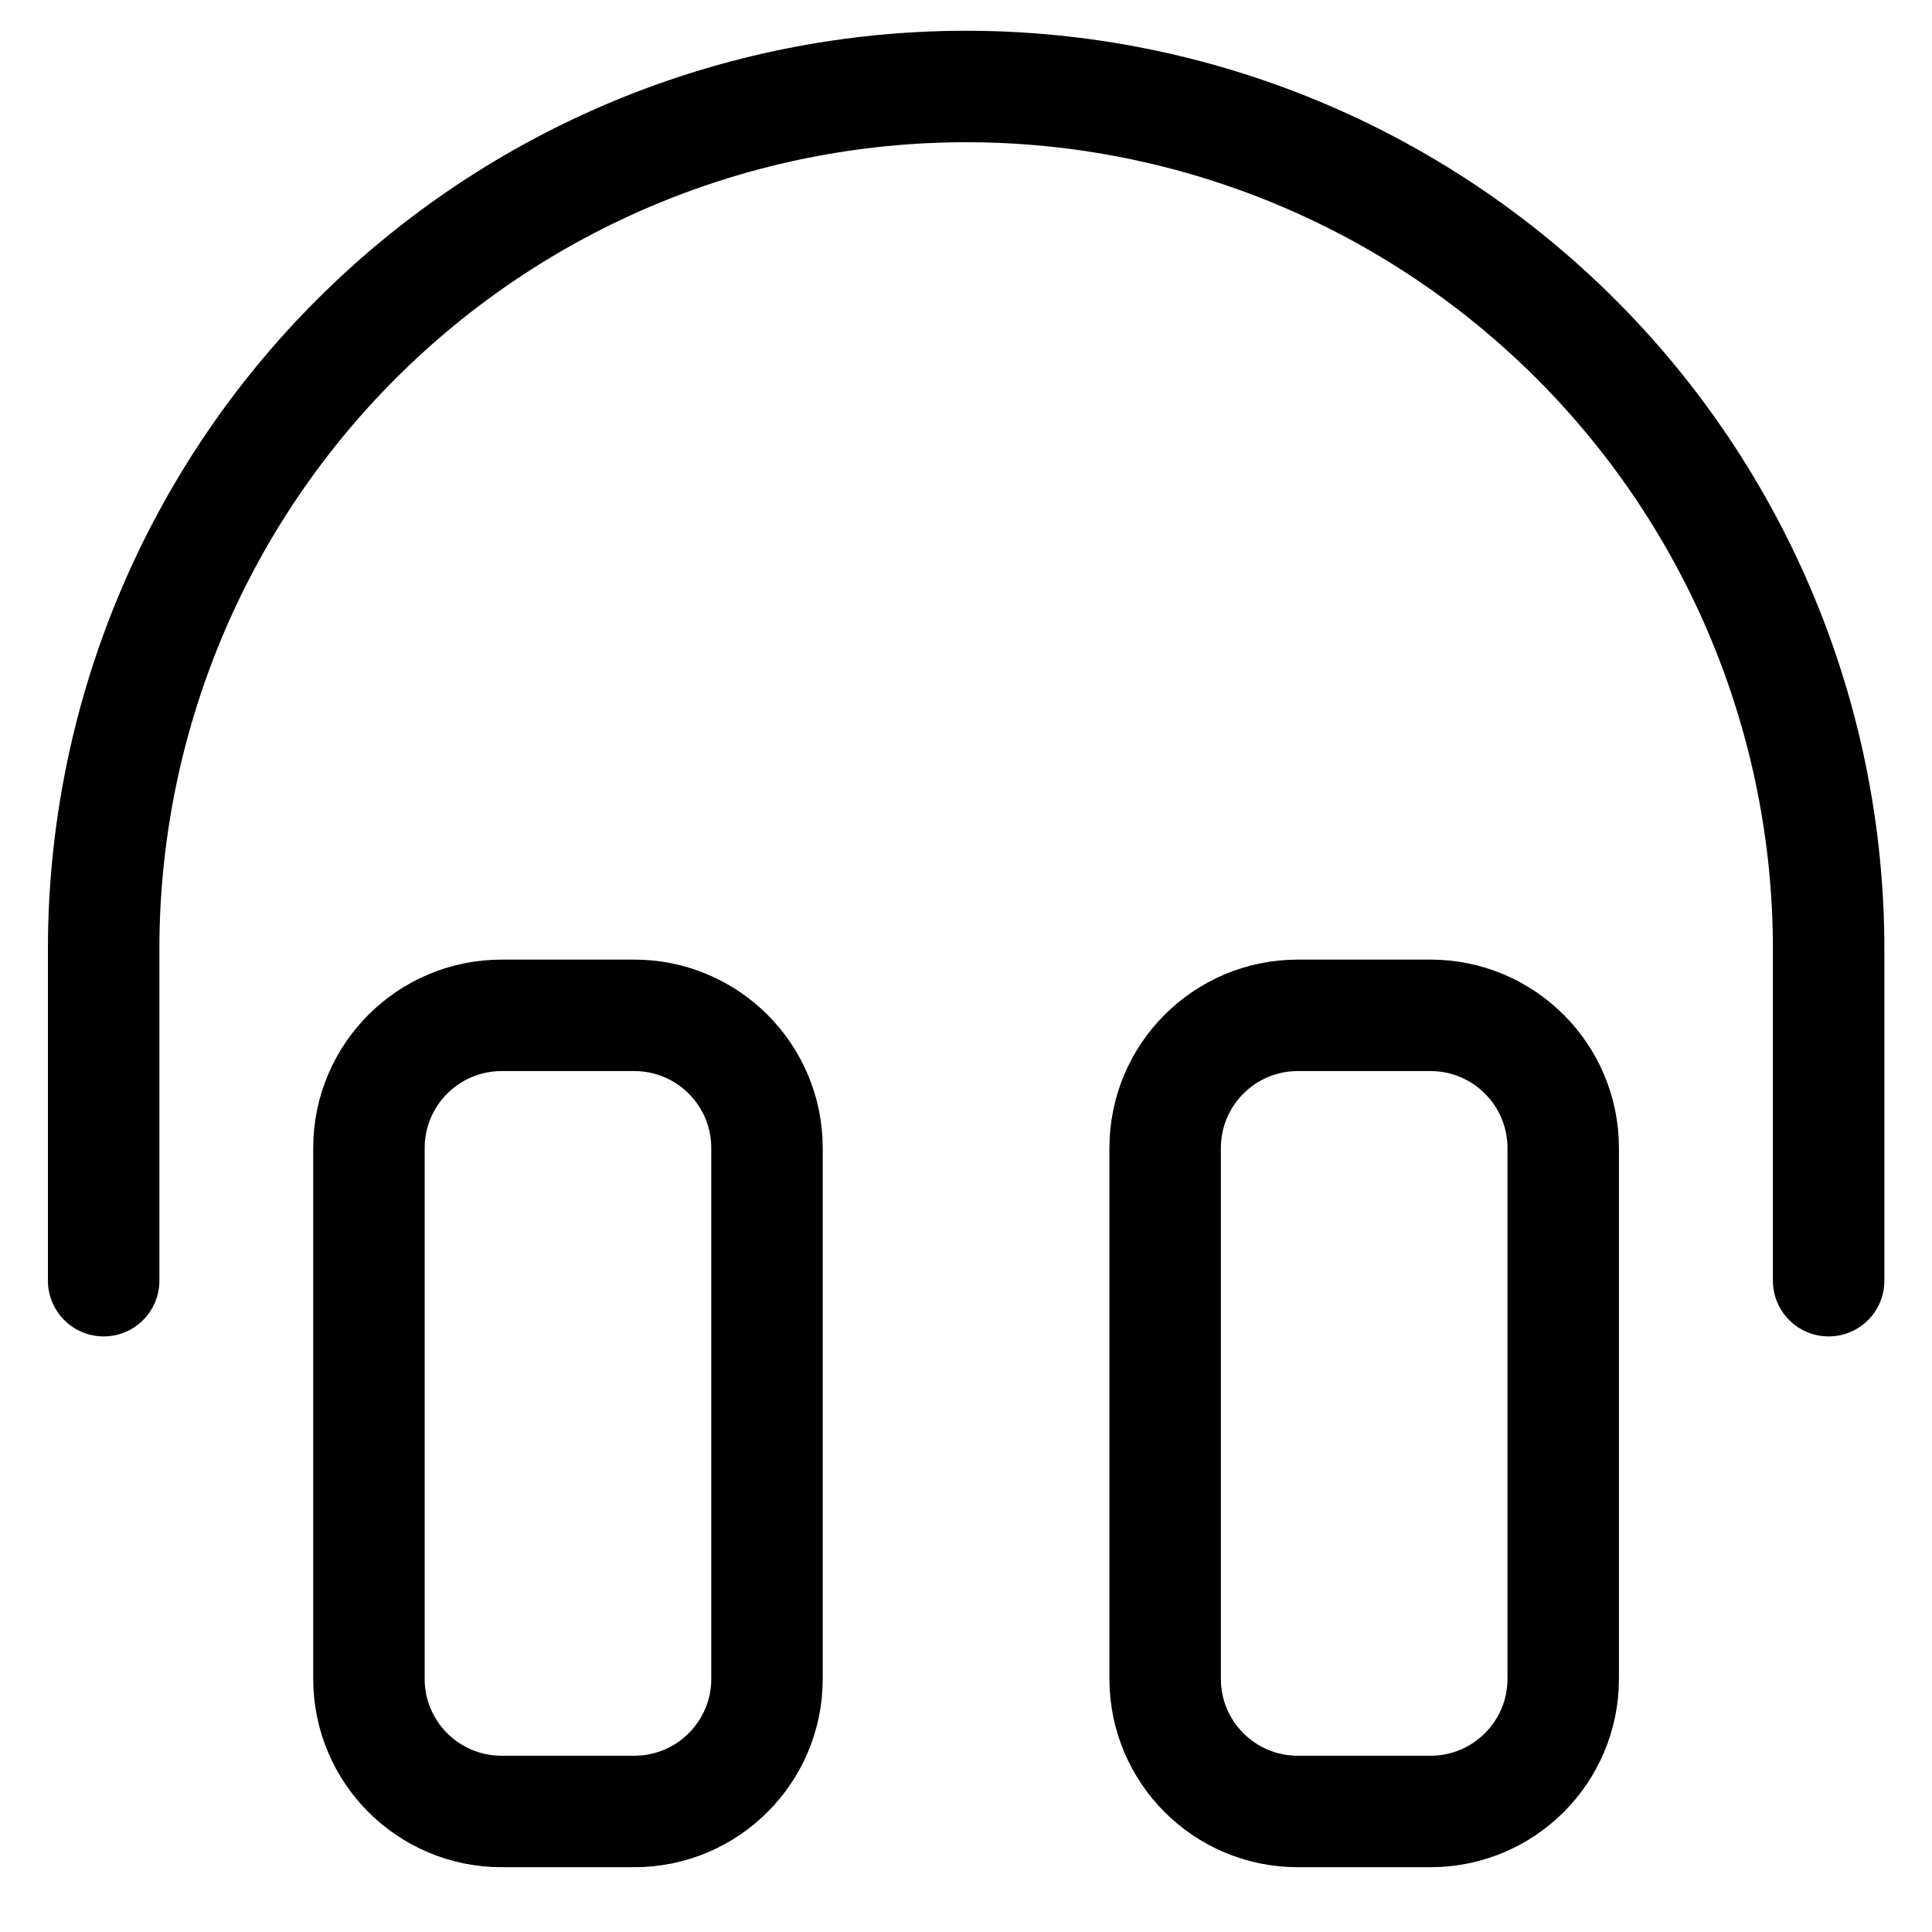 <svg width="26" height="26" viewBox="0 0 26 26" fill="none" xmlns="http://www.w3.org/2000/svg">
<g clip-path="url(#clip0_3_93504)">
<path d="M8.536 13.664H6.751C5.764 13.664 4.965 14.464 4.965 15.45V22.593C4.965 23.579 5.764 24.378 6.751 24.378H8.536C9.522 24.378 10.322 23.579 10.322 22.593V15.45C10.322 14.464 9.522 13.664 8.536 13.664Z" stroke="black" stroke-width="1.5" stroke-linecap="round" stroke-linejoin="round"/>
<path d="M19.251 13.664H17.465C16.479 13.664 15.68 14.464 15.68 15.45V22.593C15.68 23.579 16.479 24.378 17.465 24.378H19.251C20.237 24.378 21.037 23.579 21.037 22.593V15.45C21.037 14.464 20.237 13.664 19.251 13.664Z" stroke="black" stroke-width="1.5" stroke-linecap="round" stroke-linejoin="round"/>
<path d="M1.395 17.235V12.771C1.395 9.693 2.617 6.74 4.794 4.564C6.971 2.387 9.923 1.164 13.002 1.164C16.08 1.164 19.032 2.387 21.209 4.564C23.386 6.74 24.609 9.693 24.609 12.771V17.235" stroke="black" stroke-width="1.5" stroke-linecap="round" stroke-linejoin="round"/>
</g>
<defs>
<clipPath id="clip0_3_93504">
<rect width="25" height="25" fill="white" transform="translate(0.5 0.27)"/>
</clipPath>
</defs>
</svg>

